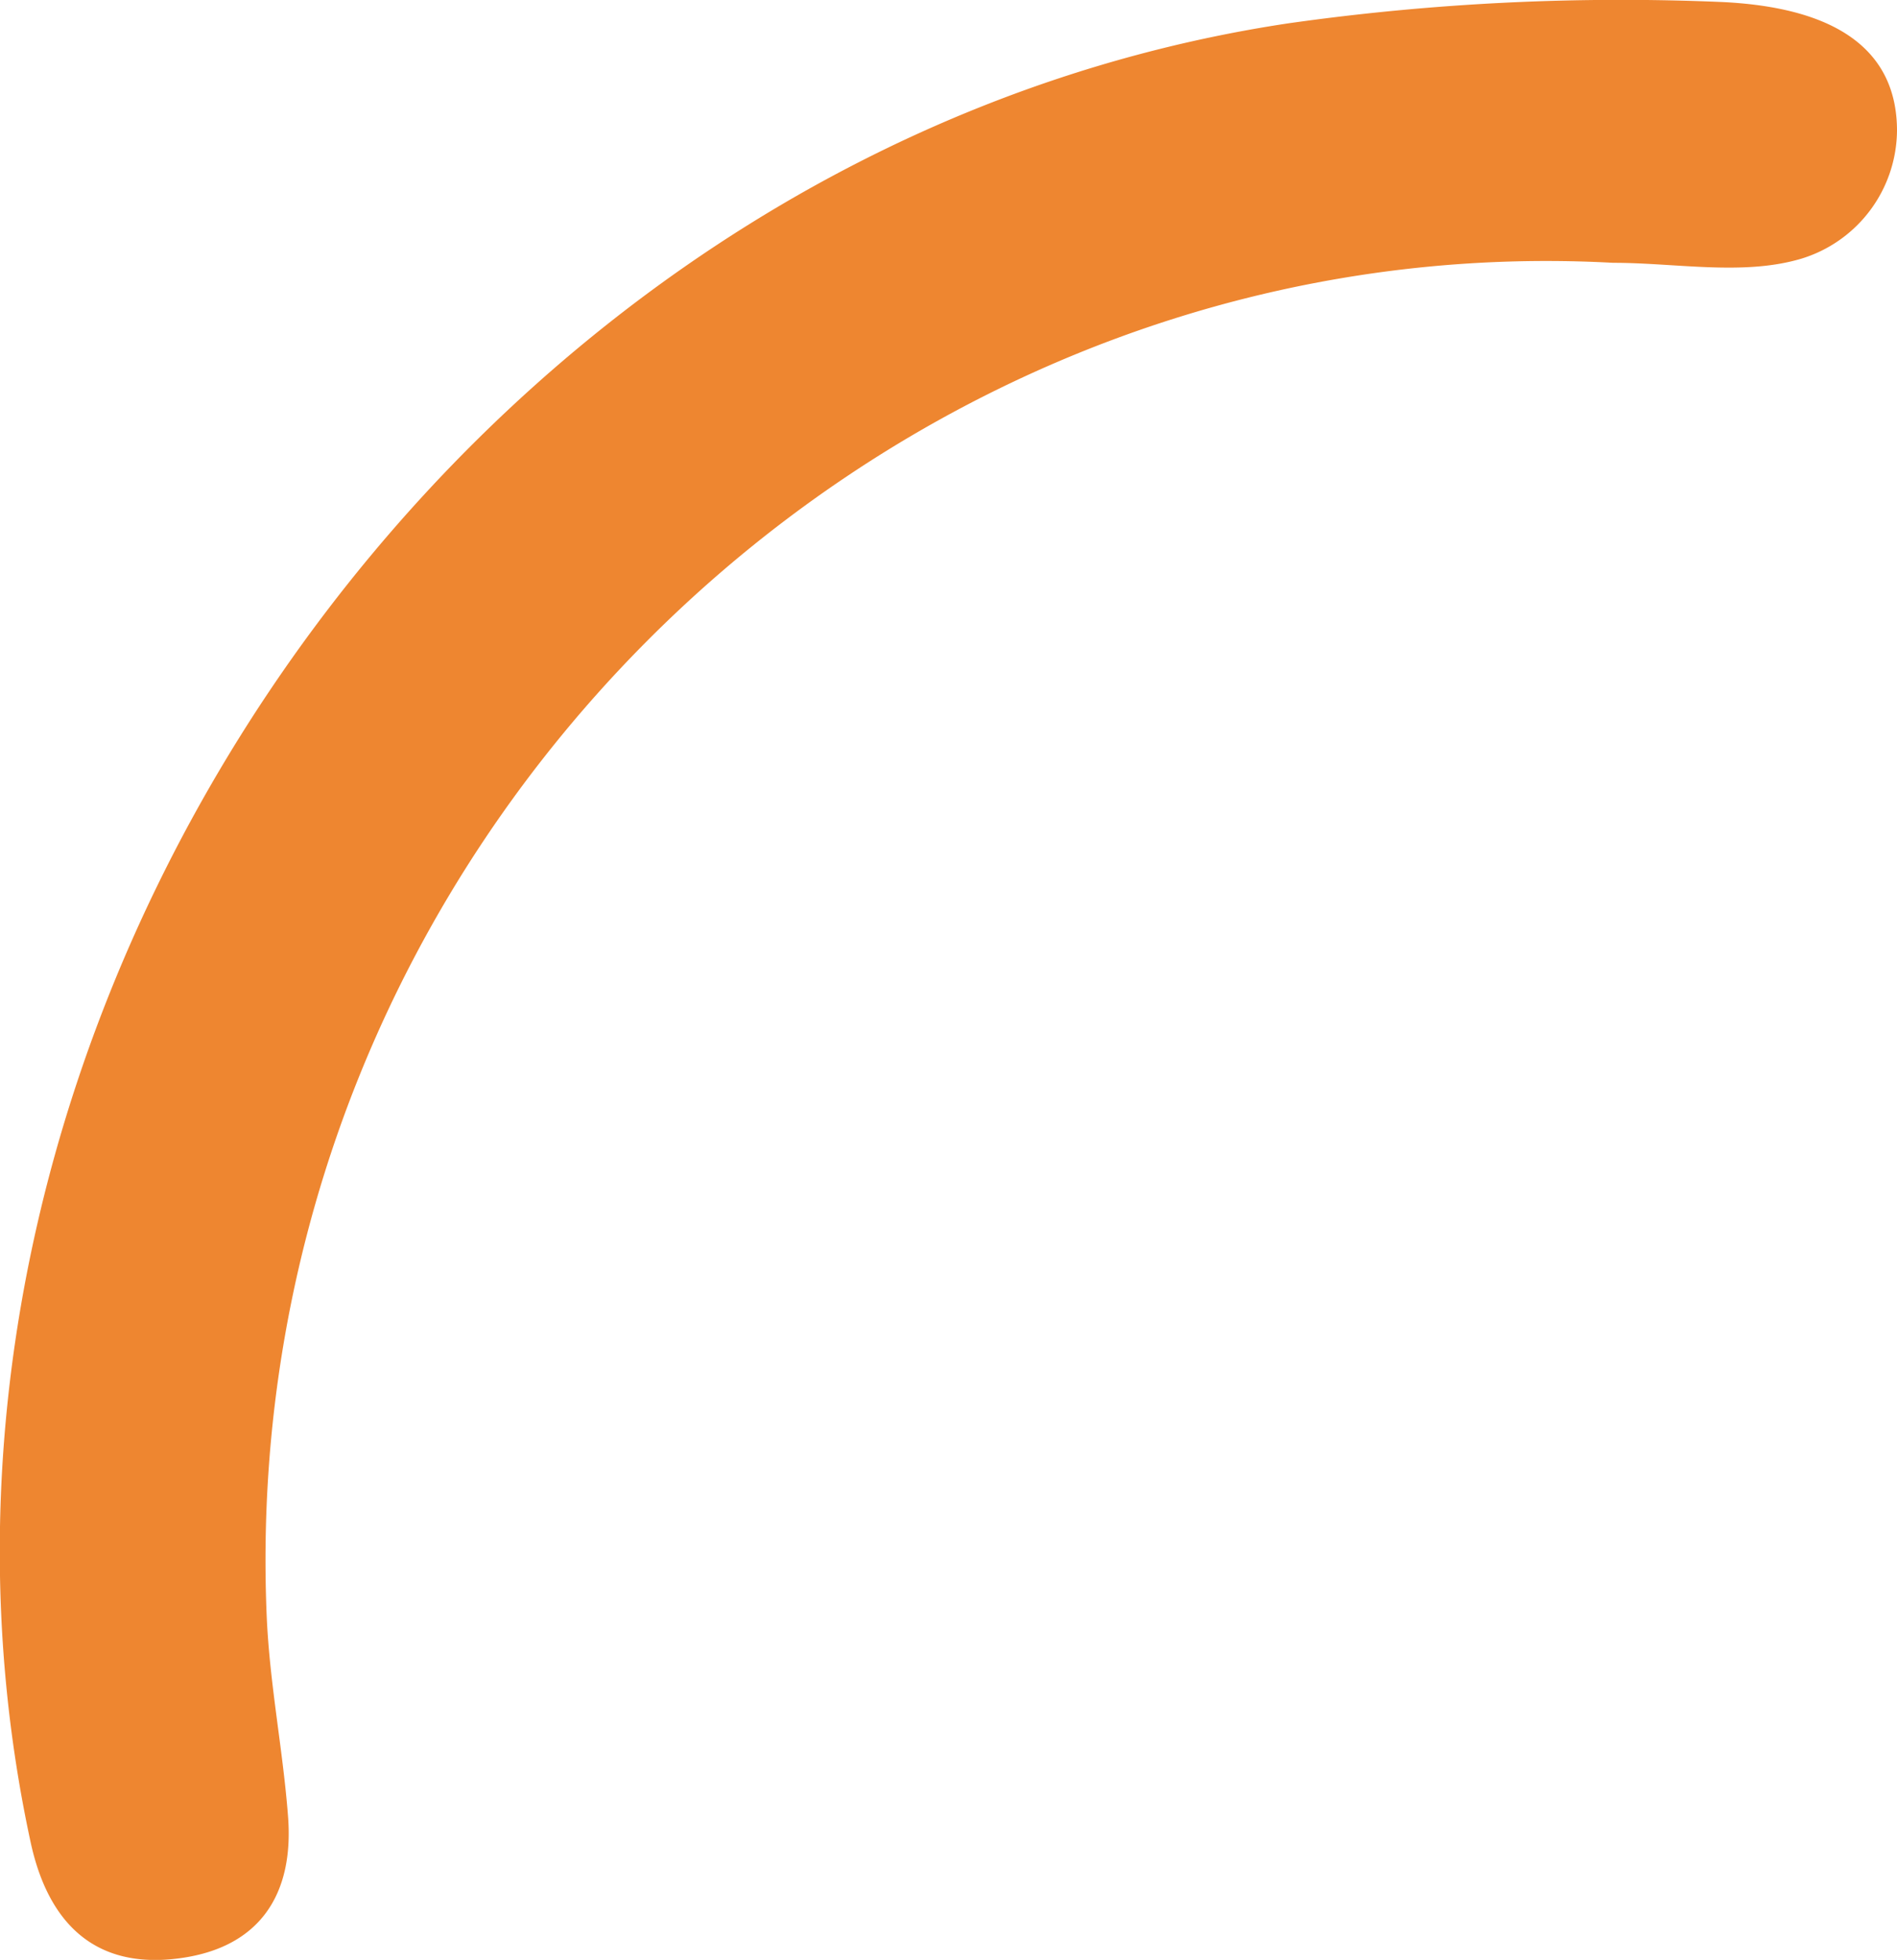 <svg xmlns="http://www.w3.org/2000/svg" viewBox="0 0 56.18 58.02"><defs><style>.cls-1{fill:#ee8630;}</style></defs><title>forme-orangeFichier 2</title><g id="Calque_2" data-name="Calque 2"><g id="Calque_1-2" data-name="Calque 1"><path class="cls-1" d="M56.18 3.87a4 4 0 01-2.84 3.79c-1.72.51-3.7.12-5.57.12C26 6.6 6.91 25.08 7.9 47.88c.09 2 .48 3.92.63 5.89.18 2.3-.83 3.88-3.2 4.2-2.55.35-3.91-1.08-4.42-3.42C-4.33 30.34 13.55 4.38 38.16.69A70.16 70.16.0 0151 .06c3.77.18 5.18 1.7 5.18 3.81z"/></g></g></svg>